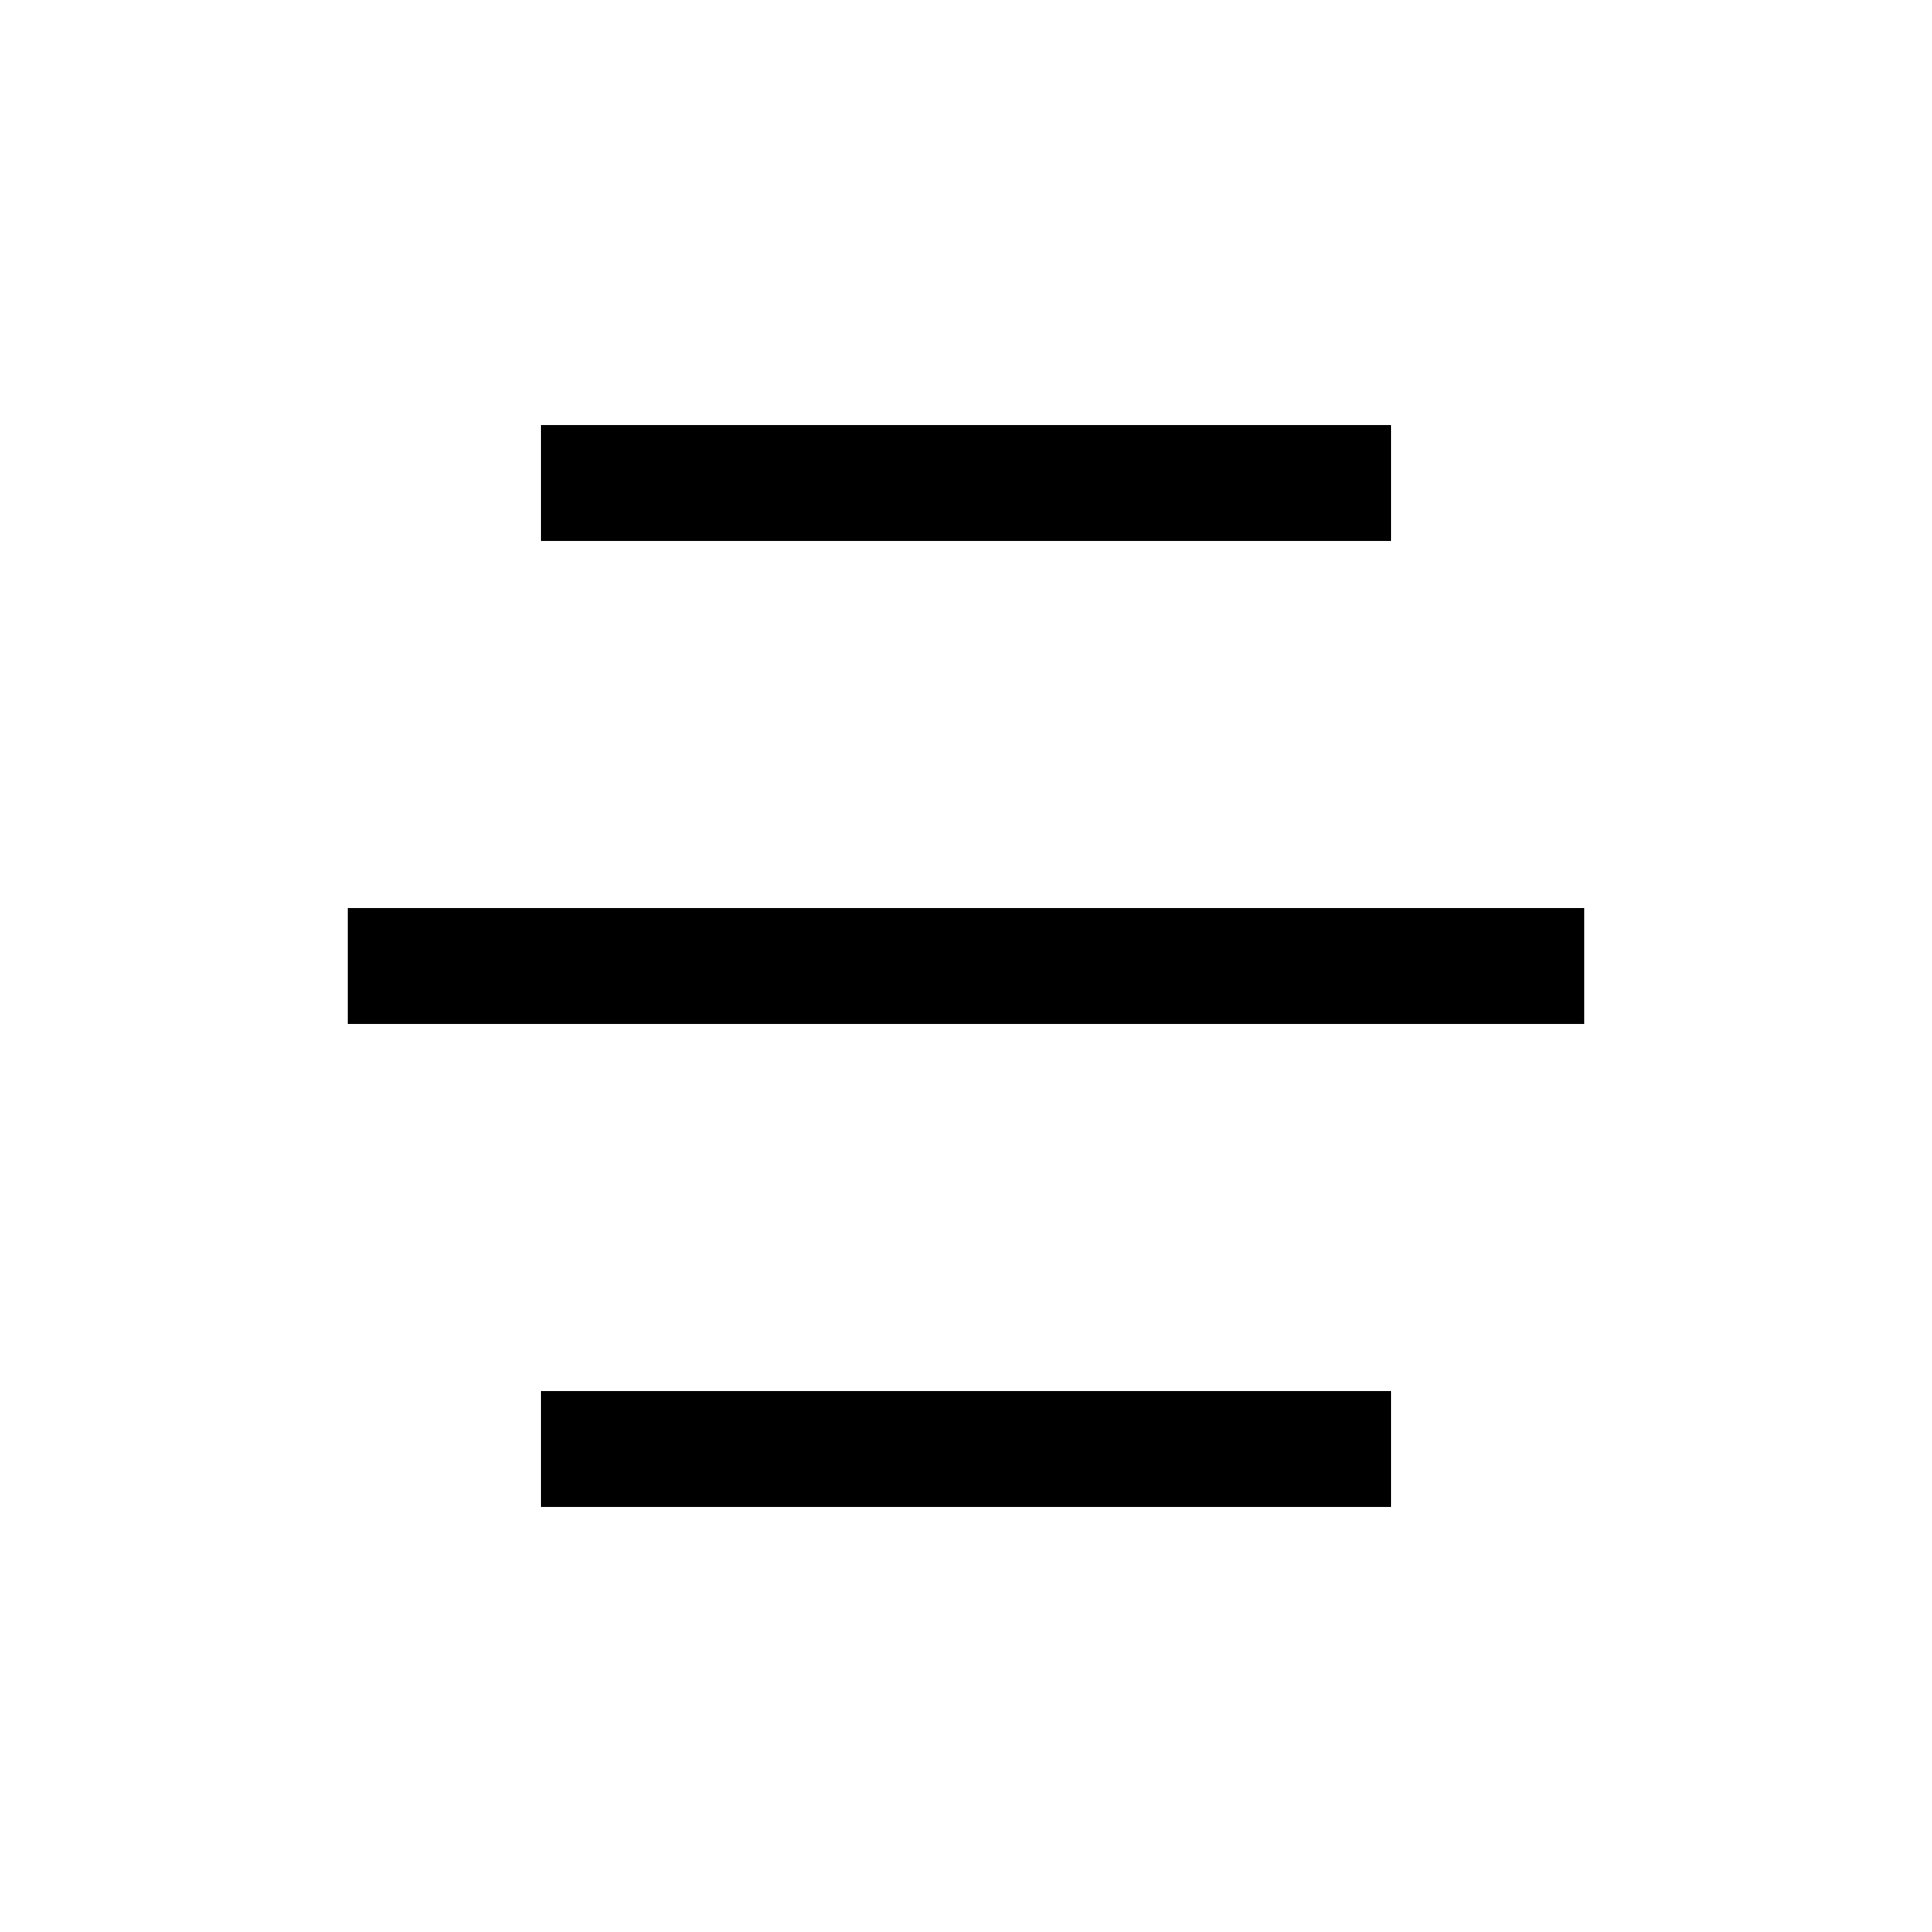 <?xml version="1.0" encoding="UTF-8"?> <svg xmlns="http://www.w3.org/2000/svg" width="50" height="50" viewBox="0 0 50 50" fill="none"><rect width="50" height="50" fill="white"></rect><rect x="14" y="11" width="22" height="3" fill="black"></rect><rect x="14" y="36" width="22" height="3" fill="black"></rect><rect x="9" y="23.5" width="32" height="3" fill="black"></rect></svg> 